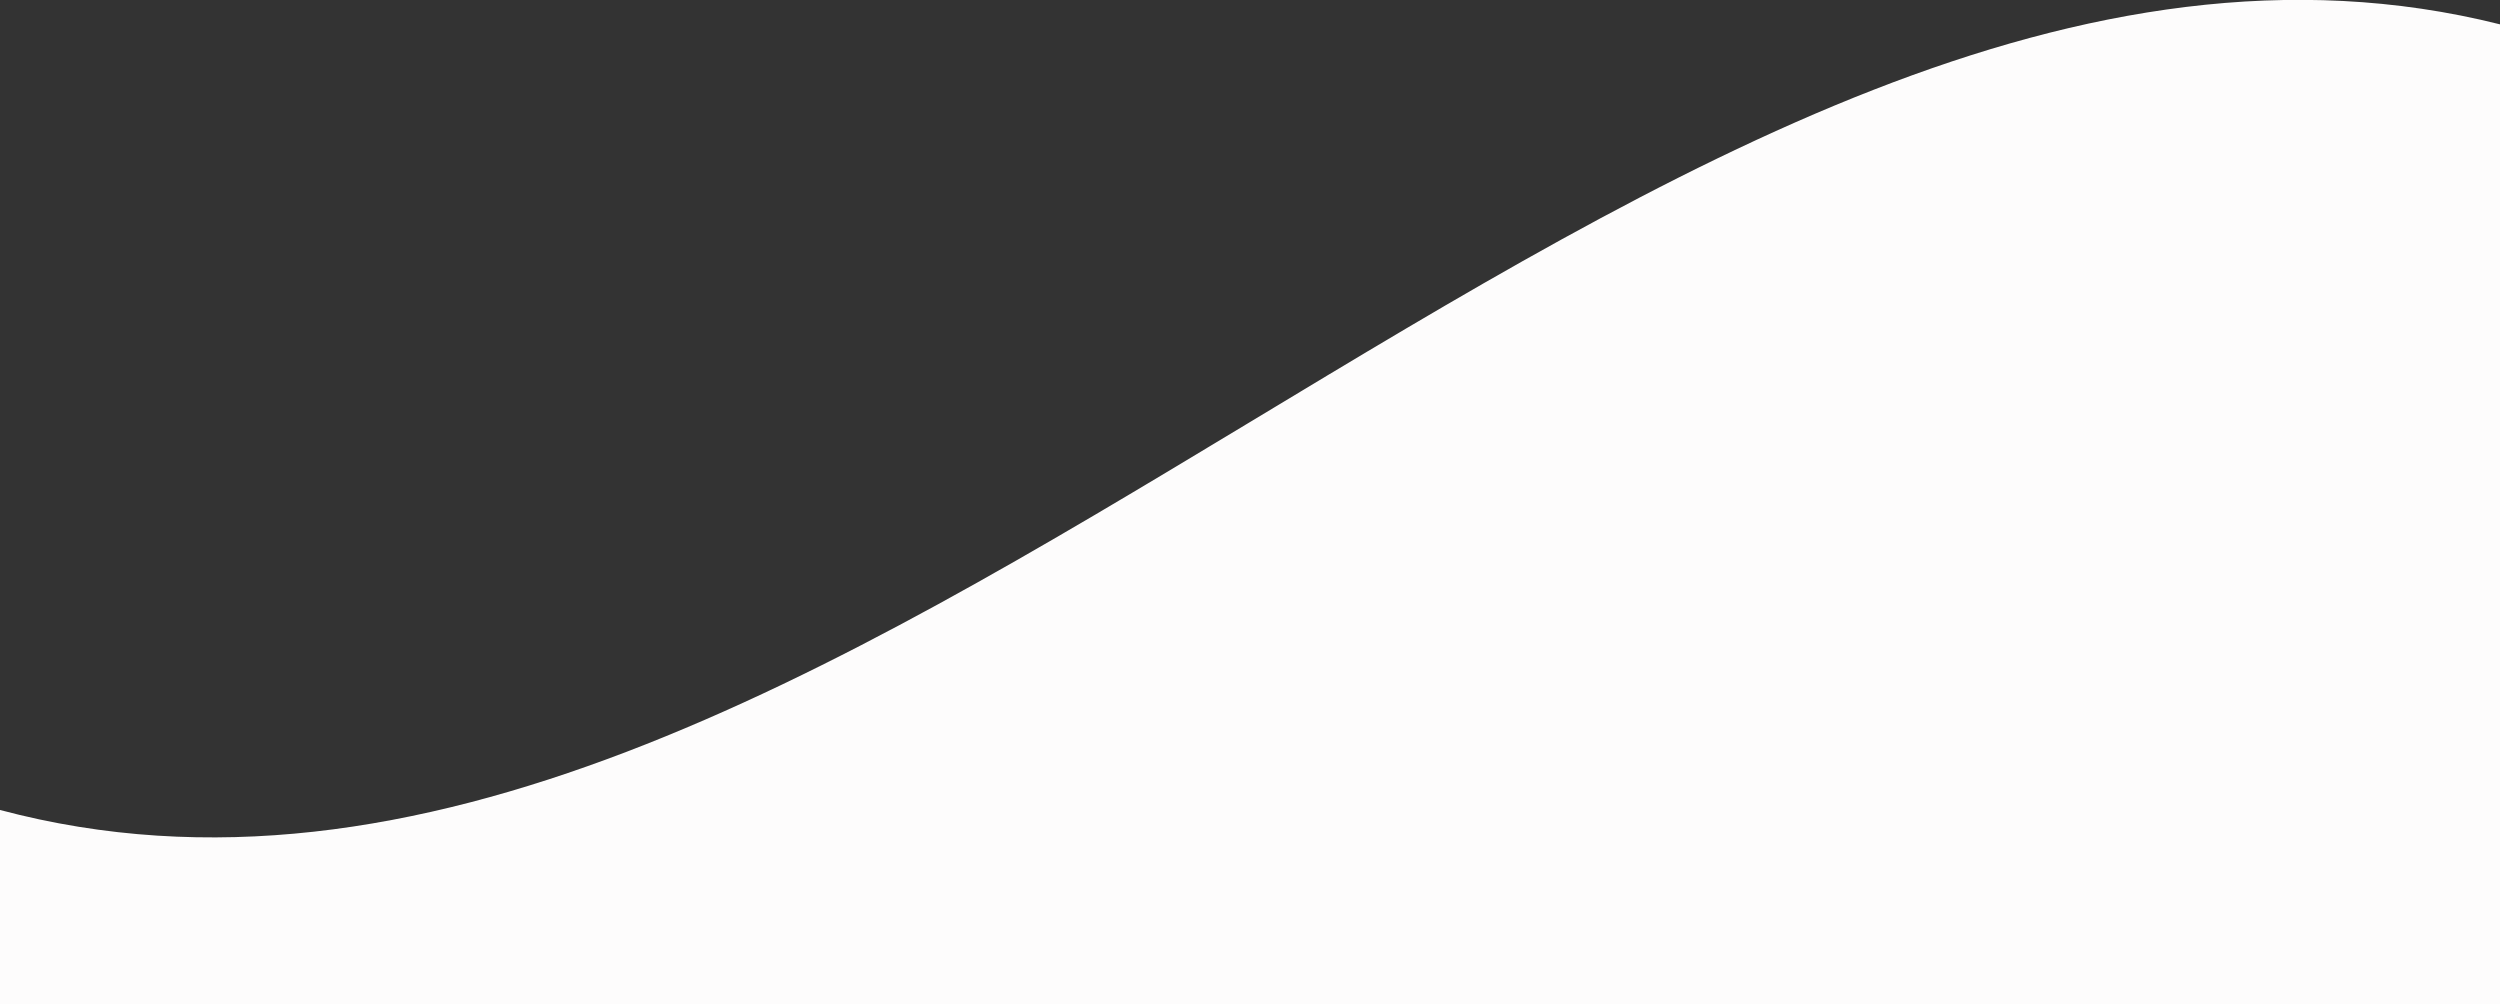 <?xml version="1.0" encoding="utf-8"?>
<!-- Generator: Adobe Illustrator 27.2.0, SVG Export Plug-In . SVG Version: 6.00 Build 0)  -->
<svg version="1.1" id="レイヤー_1" xmlns="http://www.w3.org/2000/svg" xmlns:xlink="http://www.w3.org/1999/xlink" x="0px"
	 y="0px" viewBox="0 0 421 169.1" style="enable-background:new 0 0 421 169.1;" xml:space="preserve">
<rect x="0" y="0" width="421" height="169.1" fill="#333333" stroke="none"/>
<style type="text/css">
	.st0{fill:#FDFCFC;}
</style>
<path class="st0" d="M421,4.1C279.8-31.3,141.2,174,0,136.4v32.7h421V4.1z"/>
</svg>

